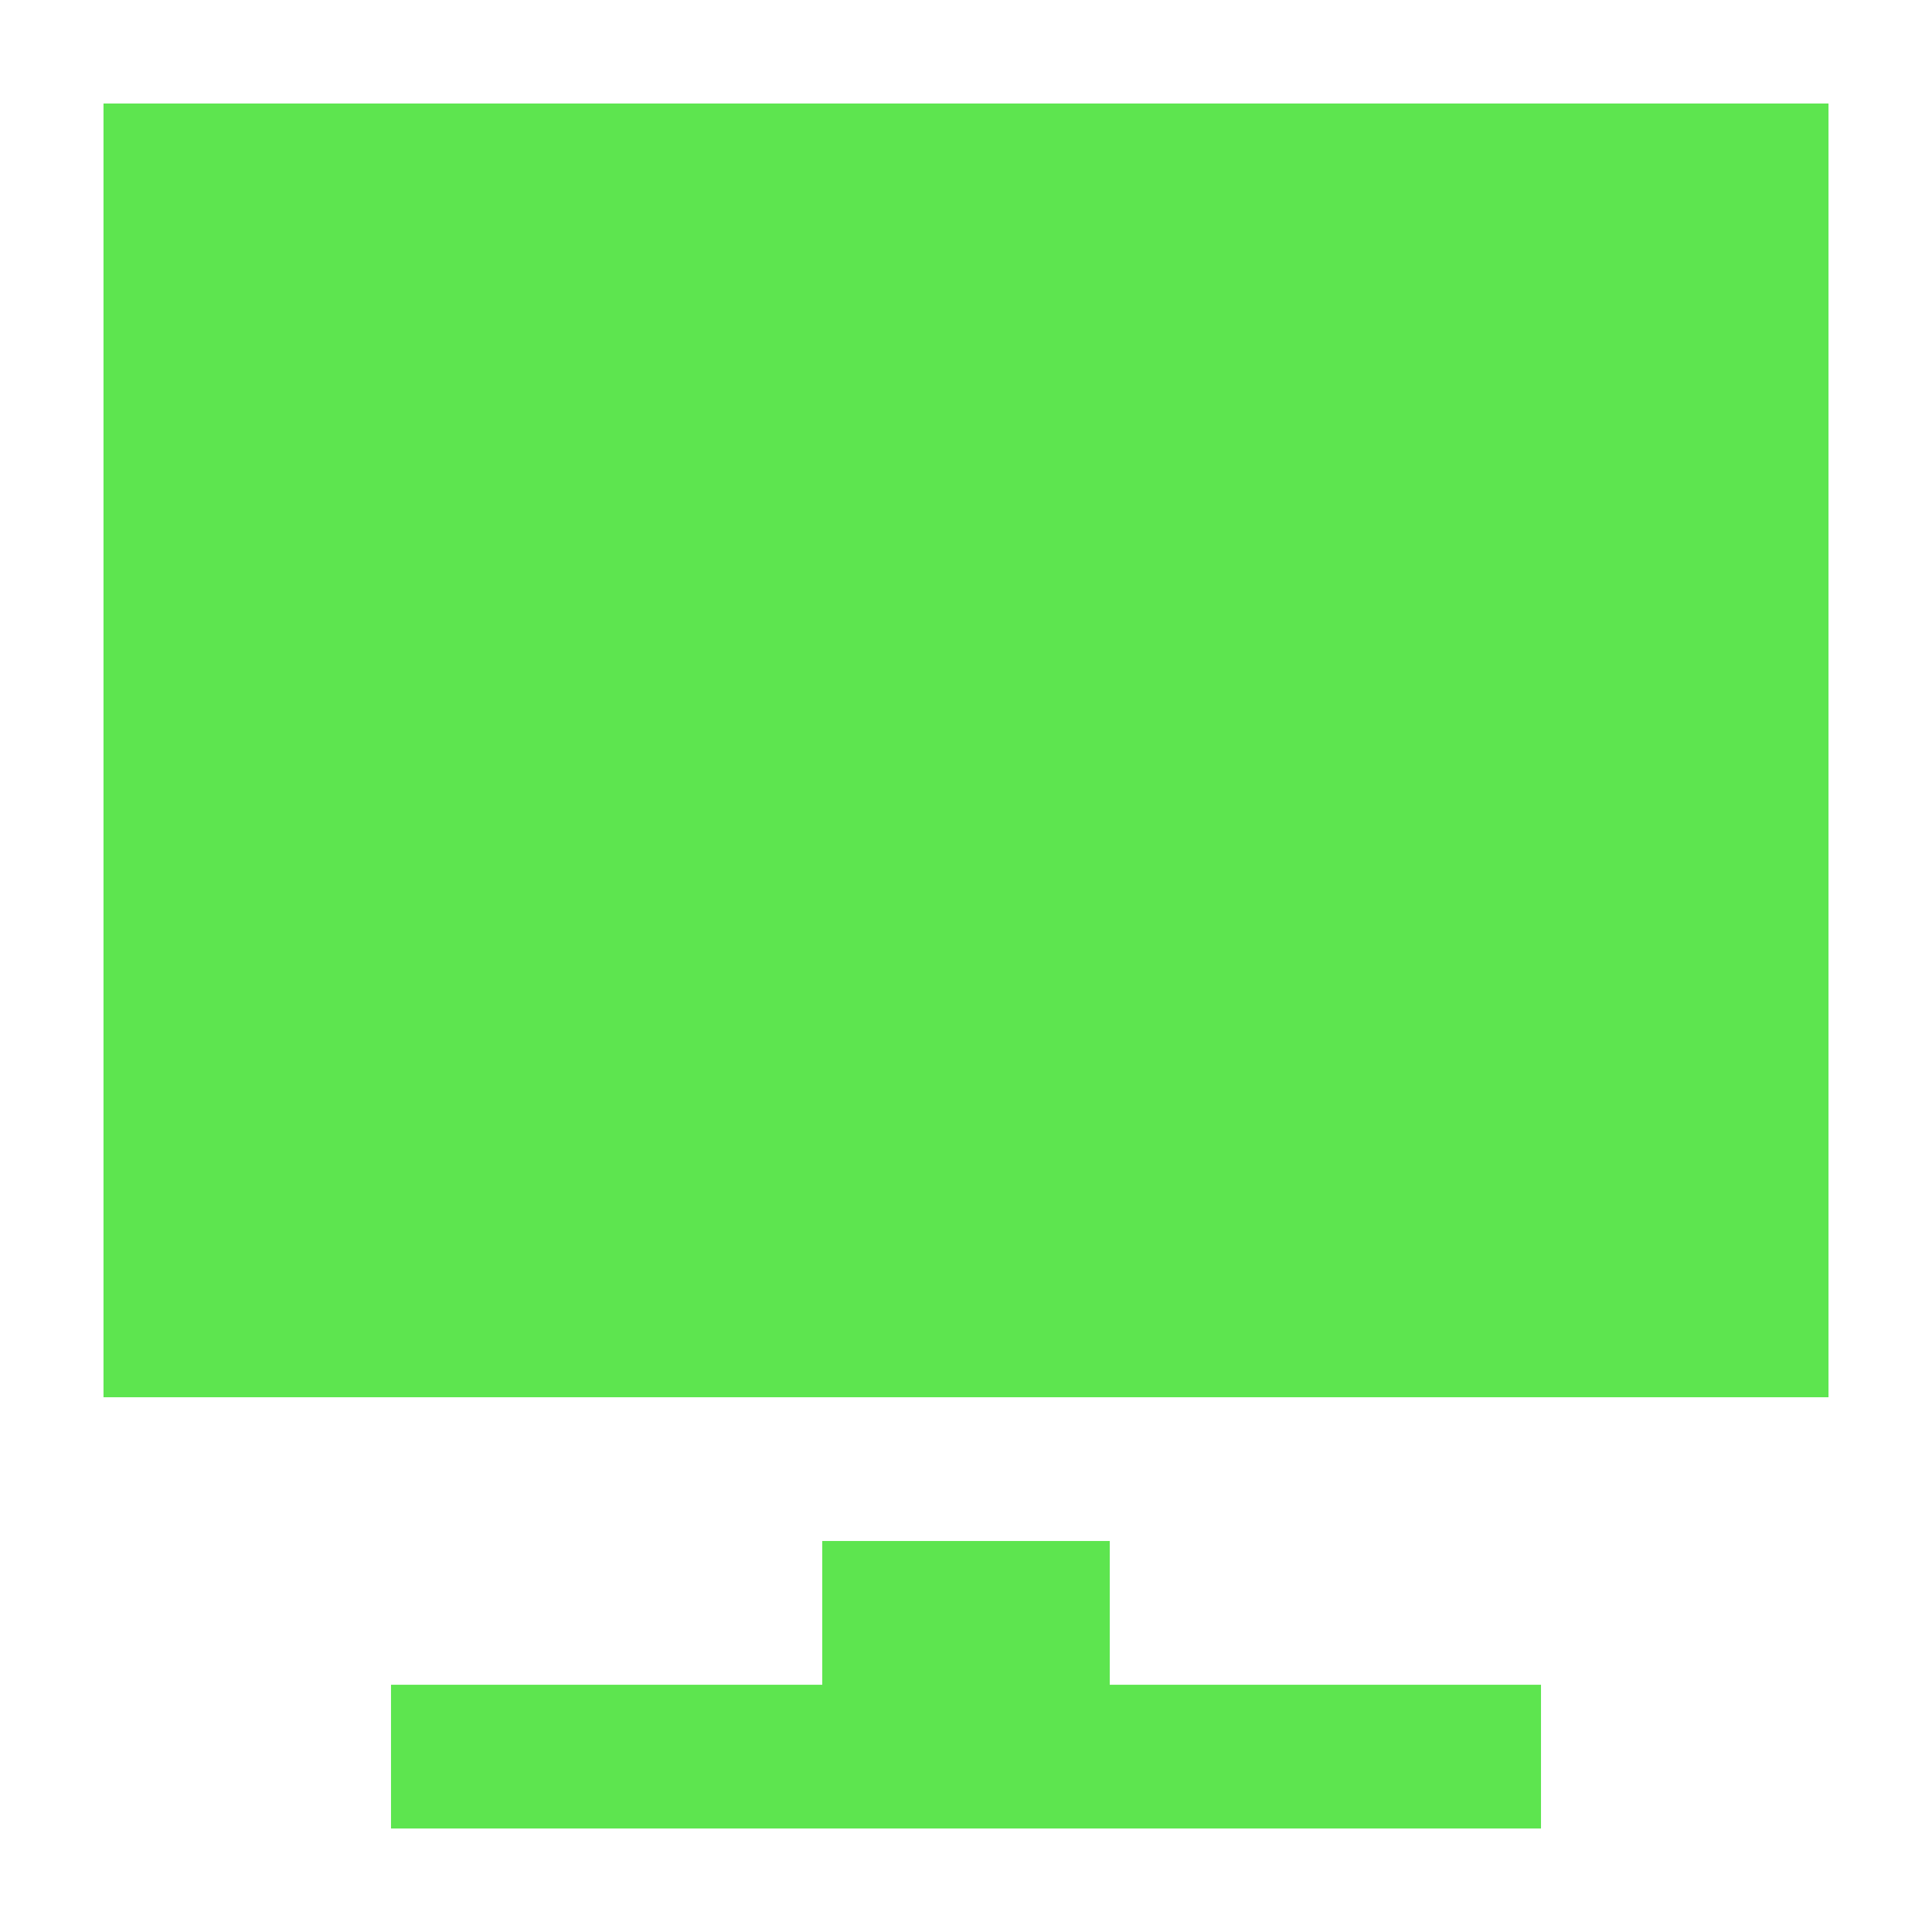 <svg width="112" height="112" viewBox="0 0 112 112" fill="none" xmlns="http://www.w3.org/2000/svg">
<g filter="url(#filter0_d_454_3516)">
<path d="M47.667 97.667V89.333H64.333V97.667H89.333V106H22.667V97.667H47.667ZM6 81V6H106V81H6Z" fill="#5DE54F"/>
</g>
<defs>
<filter id="filter0_d_454_3516" x="0" y="0" width="112" height="112" filterUnits="userSpaceOnUse" color-interpolation-filters="sRGB">
<feFlood flood-opacity="0" result="BackgroundImageFix"/>
<feColorMatrix in="SourceAlpha" type="matrix" values="0 0 0 0 0 0 0 0 0 0 0 0 0 0 0 0 0 0 127 0" result="hardAlpha"/>
<feOffset/>
<feGaussianBlur stdDeviation="3"/>
<feComposite in2="hardAlpha" operator="out"/>
<feColorMatrix type="matrix" values="0 0 0 0 0.365 0 0 0 0 0.898 0 0 0 0 0.31 0 0 0 0.3 0"/>
<feBlend mode="normal" in2="BackgroundImageFix" result="effect1_dropShadow_454_3516"/>
<feBlend mode="normal" in="SourceGraphic" in2="effect1_dropShadow_454_3516" result="shape"/>
</filter>
</defs>
</svg>
